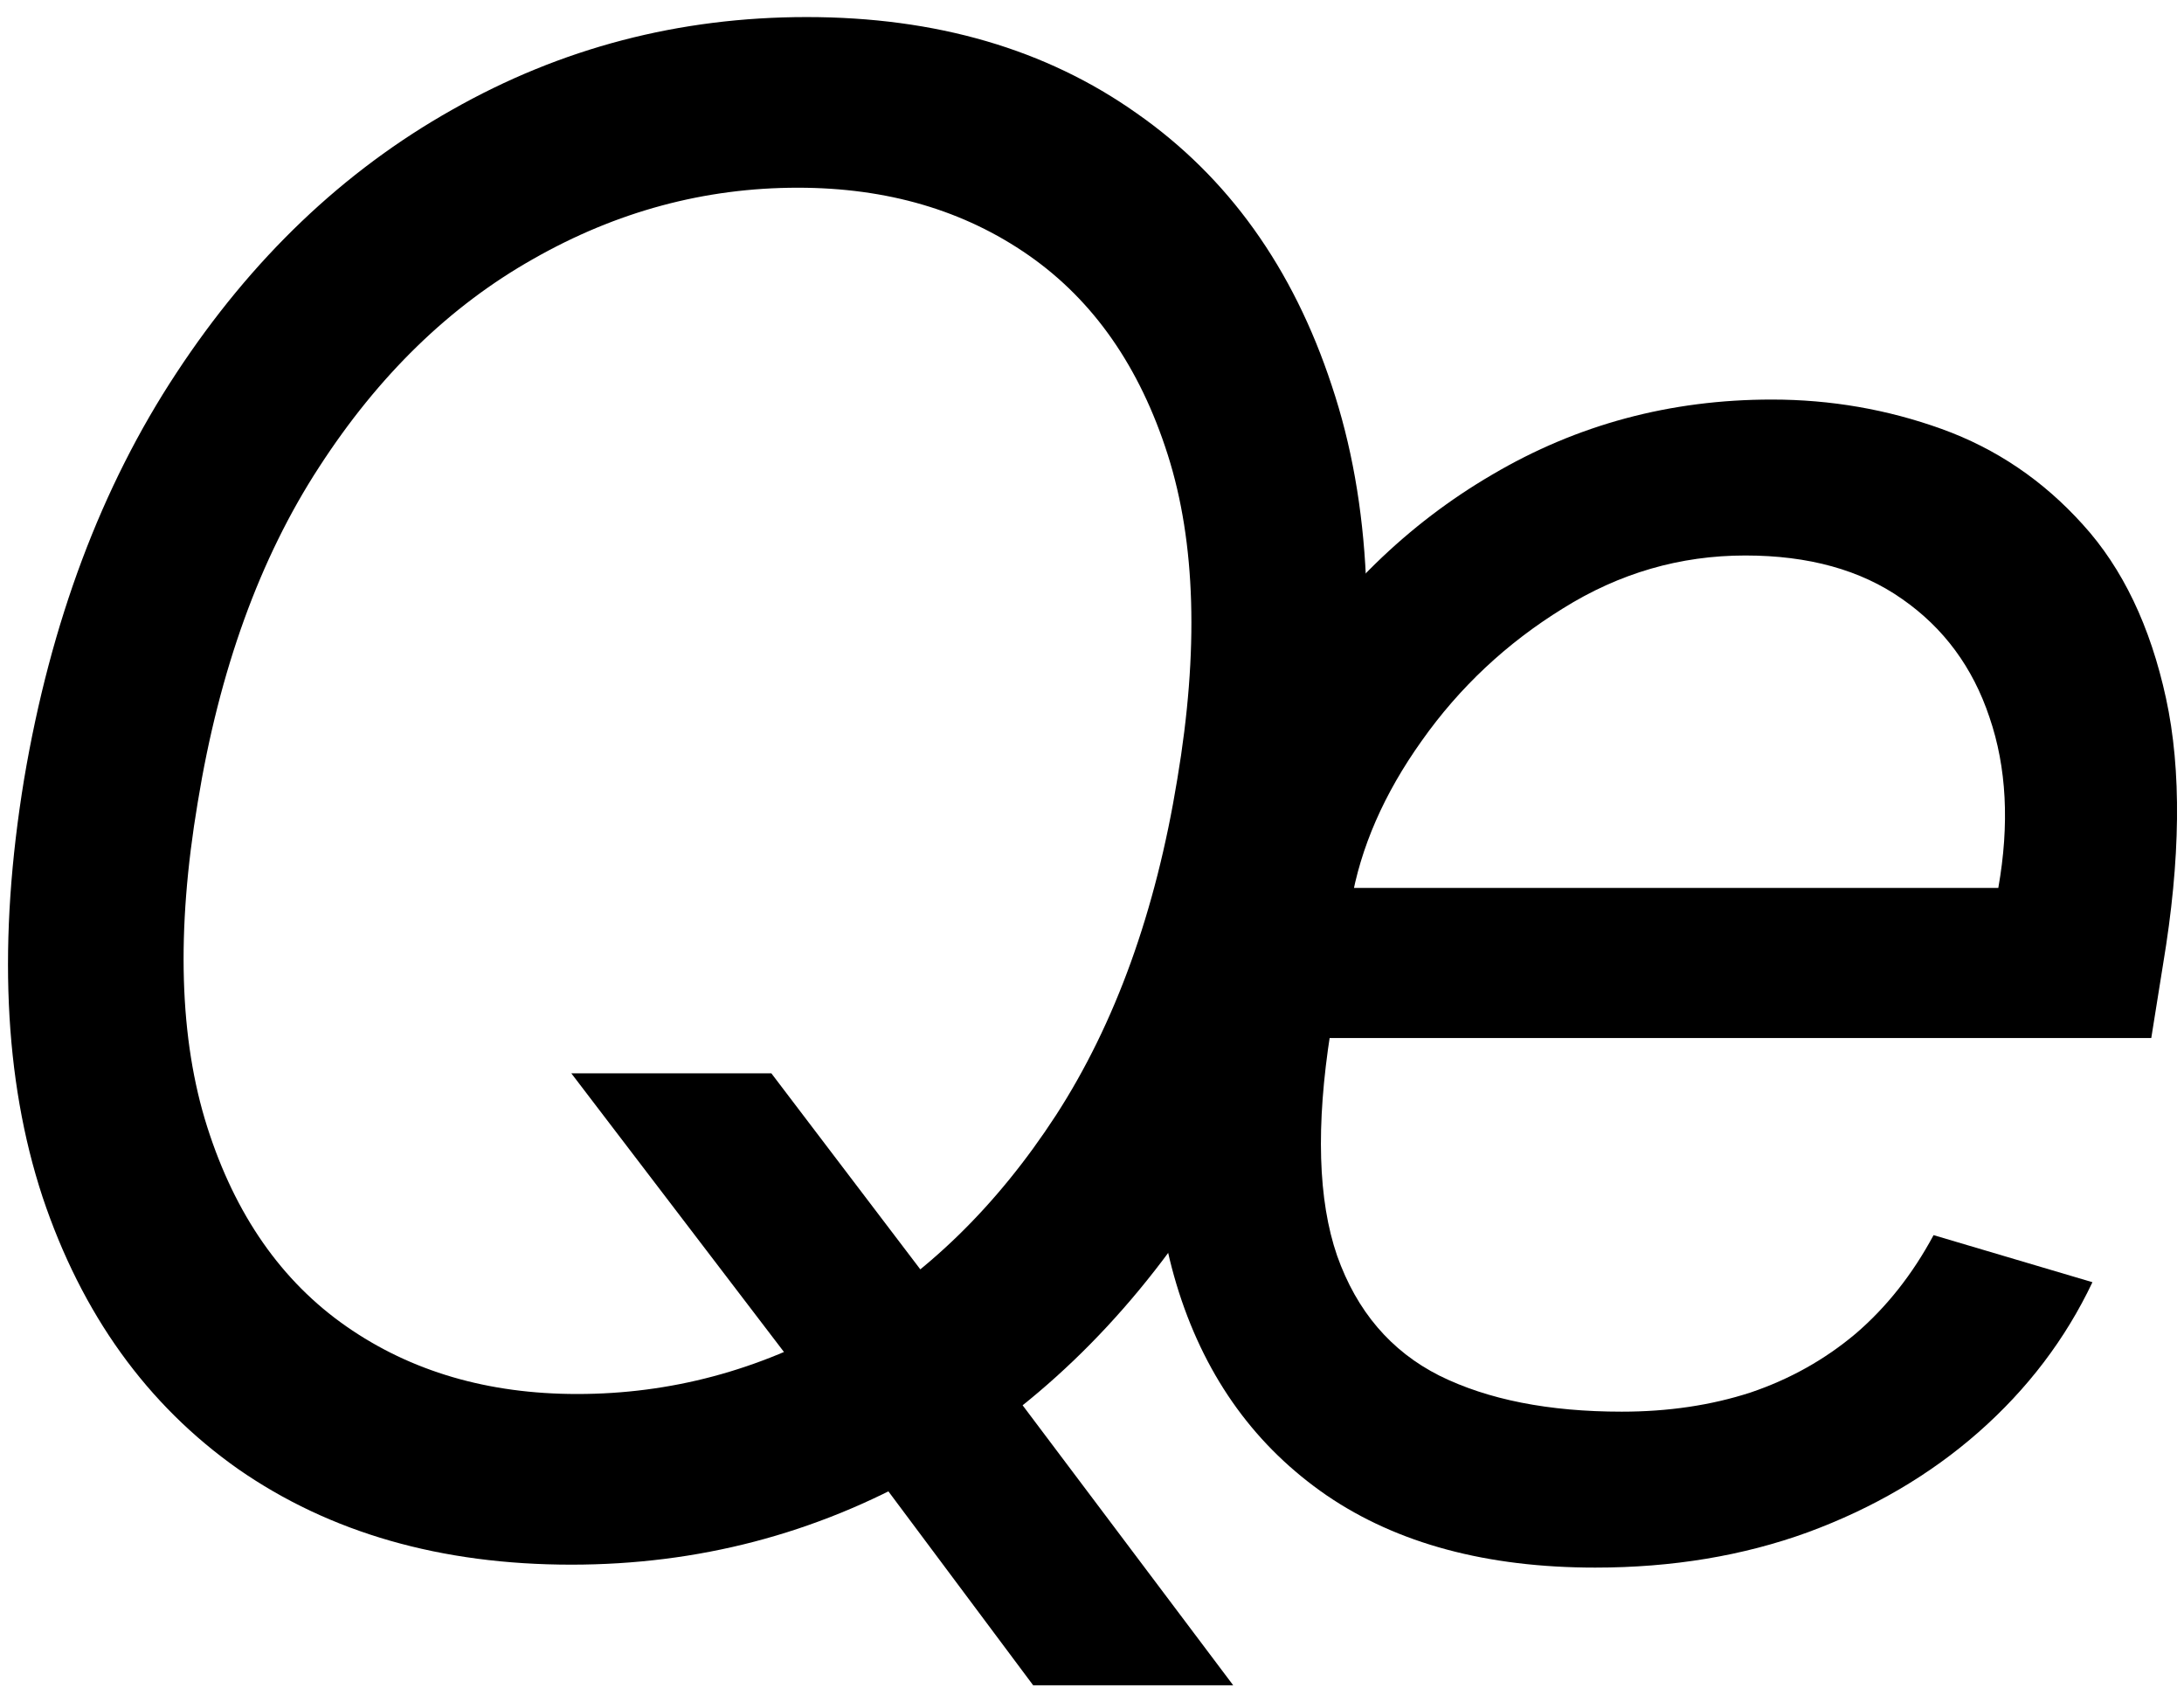 <svg width="116" height="90" viewBox="0 0 116 90" fill="none" xmlns="http://www.w3.org/2000/svg">
<path d="M30.344 57H40.969L49.875 68.719L52.219 71.844L65.5 89.5H54.875L46.125 77.781L43.938 74.812L30.344 57ZM71.75 42.625C70.344 50.958 67.648 58.159 63.664 64.227C59.68 70.268 54.81 74.93 49.055 78.211C43.3 81.466 37.062 83.094 30.344 83.094C23.417 83.094 17.518 81.401 12.648 78.016C7.805 74.604 4.341 69.787 2.258 63.562C0.201 57.312 -0.125 49.917 1.281 41.375C2.687 33.042 5.383 25.854 9.367 19.812C13.352 13.745 18.234 9.083 24.016 5.828C29.797 2.547 36.073 0.906 42.844 0.906C49.719 0.906 55.565 2.612 60.383 6.023C65.227 9.409 68.677 14.227 70.734 20.477C72.818 26.701 73.156 34.083 71.75 42.625ZM62.531 41.375C63.677 34.552 63.508 28.81 62.023 24.148C60.539 19.487 58.078 15.958 54.641 13.562C51.203 11.167 47.115 9.969 42.375 9.969C37.427 9.969 32.74 11.232 28.312 13.758C23.885 16.258 20.096 19.943 16.945 24.812C13.794 29.656 11.646 35.594 10.5 42.625C9.354 49.448 9.523 55.19 11.008 59.852C12.492 64.513 14.953 68.042 18.391 70.438C21.828 72.833 25.917 74.031 30.656 74.031C35.604 74.031 40.292 72.781 44.719 70.281C49.146 67.755 52.935 64.07 56.086 59.227C59.237 54.357 61.385 48.406 62.531 41.375Z" fill="black"/>
<path d="M84.731 83.25C78.975 83.25 74.223 81.974 70.473 79.422C66.723 76.844 64.106 73.25 62.621 68.641C61.137 64.005 60.902 58.615 61.918 52.469C62.934 46.323 64.952 40.906 67.973 36.219C70.993 31.505 74.757 27.833 79.262 25.203C83.767 22.547 88.715 21.219 94.106 21.219C97.231 21.219 100.238 21.74 103.129 22.781C106.02 23.823 108.52 25.516 110.629 27.859C112.738 30.177 114.21 33.25 115.043 37.078C115.876 40.906 115.824 45.62 114.887 51.219L114.262 55.125H68.012L69.262 47.156H106.137C106.736 43.771 106.579 40.75 105.668 38.094C104.783 35.438 103.233 33.341 101.02 31.805C98.832 30.268 96.059 29.5 92.699 29.5C89.236 29.5 86.007 30.438 83.012 32.312C80.017 34.161 77.517 36.505 75.512 39.344C73.507 42.156 72.257 45.021 71.762 47.938L70.668 54.812C69.887 59.786 70.004 63.745 71.019 66.688C72.061 69.63 73.871 71.753 76.449 73.055C79.027 74.331 82.257 74.969 86.137 74.969C88.611 74.969 90.889 74.63 92.973 73.953C95.056 73.25 96.918 72.208 98.559 70.828C100.199 69.422 101.579 67.677 102.699 65.594L111.137 68.094C109.704 71.115 107.686 73.771 105.082 76.062C102.504 78.328 99.483 80.099 96.019 81.375C92.582 82.625 88.819 83.25 84.731 83.25Z" fill="black"/>
</svg>
